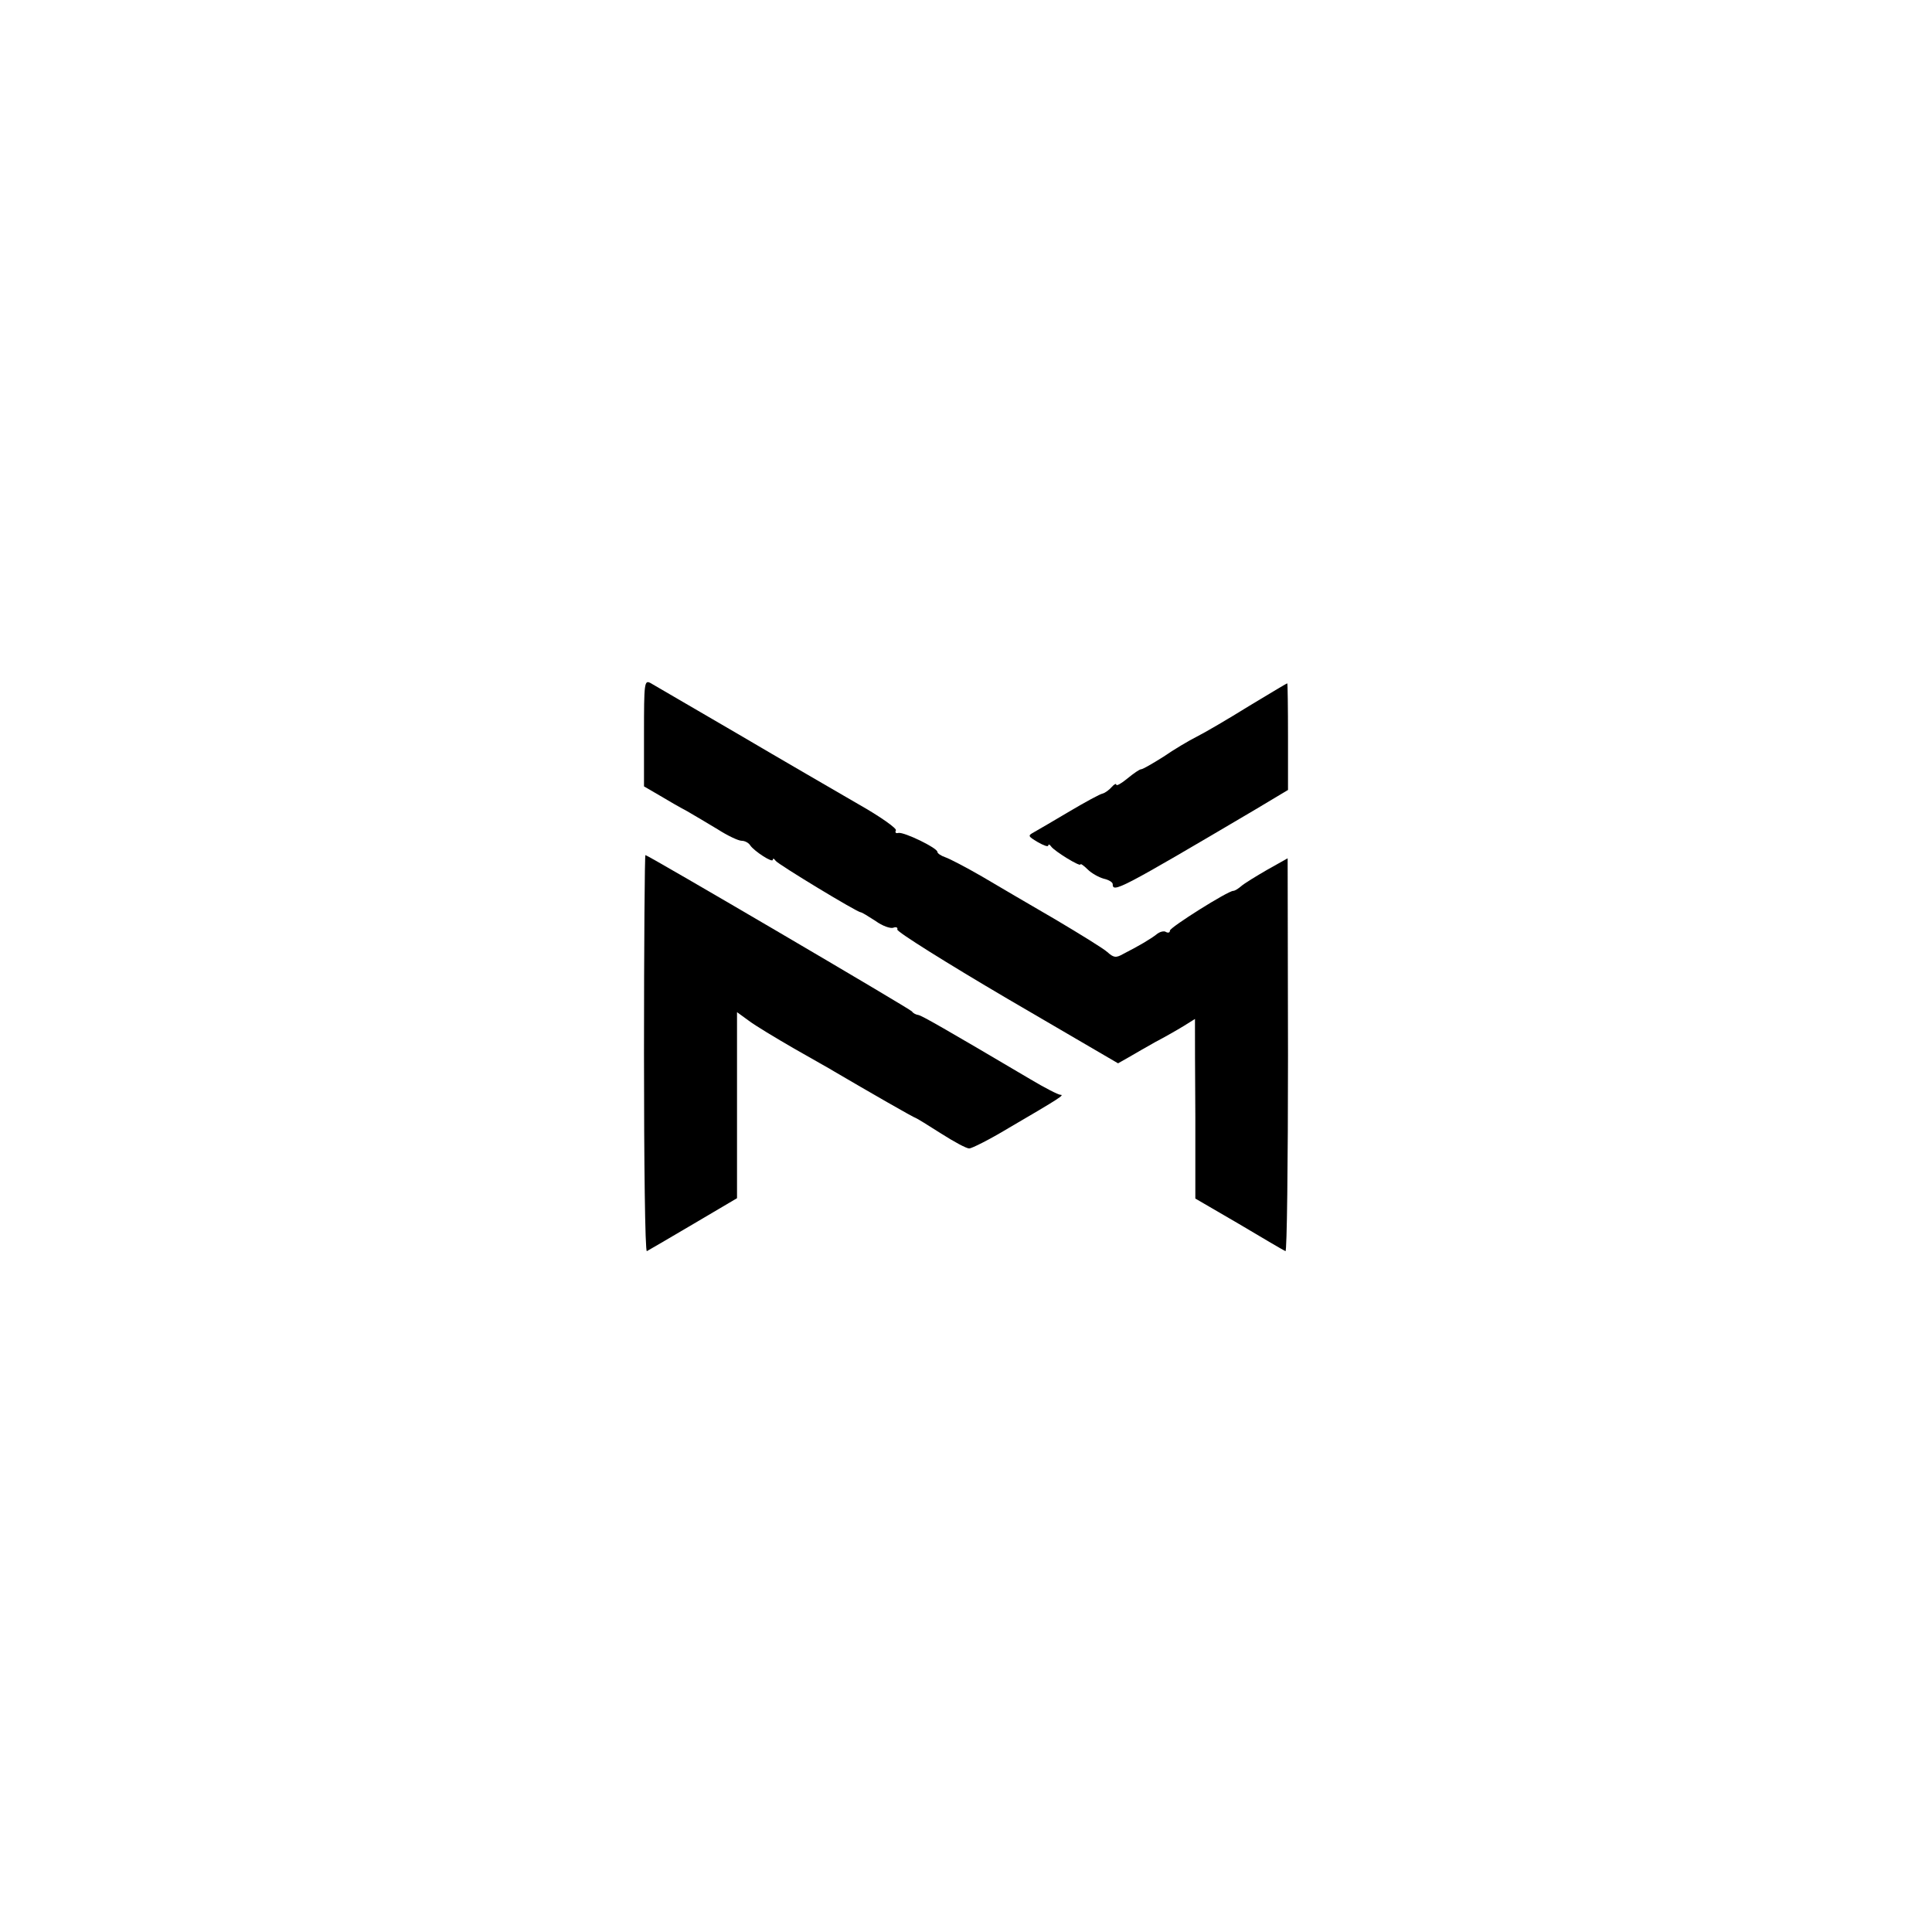 <?xml version="1.0" standalone="no"?>
<!DOCTYPE svg PUBLIC "-//W3C//DTD SVG 20010904//EN"
 "http://www.w3.org/TR/2001/REC-SVG-20010904/DTD/svg10.dtd">
<svg version="1.0" xmlns="http://www.w3.org/2000/svg"
 width="540pt" height="540pt" viewBox="0 0 540 540"
 preserveAspectRatio="xMidYMid meet">
<g transform="translate(0,540) scale(0.1,-0.1)"
fill="#000000" stroke="none">
<path d="M1800 3351 l0 -149 43 -25 c23 -14 58 -34 77 -44 19 -11 58 -34 86
-51 28 -18 58 -32 67 -32 9 0 20 -6 24 -13 11 -16 63 -50 63 -40 0 5 4 3 8 -3
7 -10 228 -144 238 -144 3 0 21 -11 41 -24 19 -14 42 -22 50 -19 7 3 13 1 11
-5 -2 -6 137 -93 307 -193 l310 -181 30 17 c17 10 50 29 75 43 25 13 60 33 78
44 l32 20 0 -24 c0 -13 0 -125 1 -250 l0 -228 122 -71 c67 -40 125 -74 130
-76 4 -2 7 244 7 547 l-1 551 -57 -32 c-31 -18 -64 -38 -73 -46 -8 -7 -18 -13
-22 -13 -15 0 -177 -102 -177 -111 0 -6 -5 -7 -11 -4 -5 4 -18 1 -27 -7 -17
-13 -47 -31 -92 -54 -21 -12 -27 -11 -45 5 -11 10 -76 50 -145 91 -69 40 -161
94 -205 120 -45 26 -91 50 -103 54 -12 4 -22 11 -22 15 0 11 -93 56 -109 53
-7 -2 -10 1 -7 7 4 5 -44 39 -106 74 -62 36 -214 124 -338 197 -124 72 -233
136 -242 141 -17 9 -18 0 -18 -140z"/>
<path d="M3490 3426 c-58 -36 -123 -74 -145 -85 -22 -11 -64 -36 -93 -56 -30
-19 -58 -35 -62 -35 -5 0 -22 -12 -39 -26 -17 -14 -31 -22 -31 -17 0 4 -6 1
-13 -7 -7 -8 -18 -16 -25 -18 -7 -1 -49 -24 -93 -50 -44 -26 -88 -52 -99 -58
-18 -10 -17 -11 11 -28 16 -9 29 -14 29 -9 0 4 4 3 8 -3 9 -13 82 -58 82 -50
0 3 9 -3 20 -14 11 -11 31 -22 45 -26 14 -3 25 -10 25 -15 0 -25 17 -17 398
208 l92 55 0 149 c0 82 -1 149 -2 149 -2 0 -50 -29 -108 -64z"/>
<path d="M1800 2454 c0 -305 3 -553 8 -551 4 2 62 36 130 76 l122 72 0 260 0
260 33 -24 c17 -13 75 -48 127 -78 52 -30 103 -58 112 -64 92 -54 224 -130
228 -130 3 -1 34 -20 70 -43 36 -23 71 -42 79 -42 7 0 57 25 110 57 144 84
157 93 145 93 -6 0 -45 20 -85 44 -242 143 -302 177 -312 179 -7 1 -15 5 -18
10 -5 7 -738 437 -745 437 -2 0 -4 -250 -4 -556z"/>
</g>
</svg>
